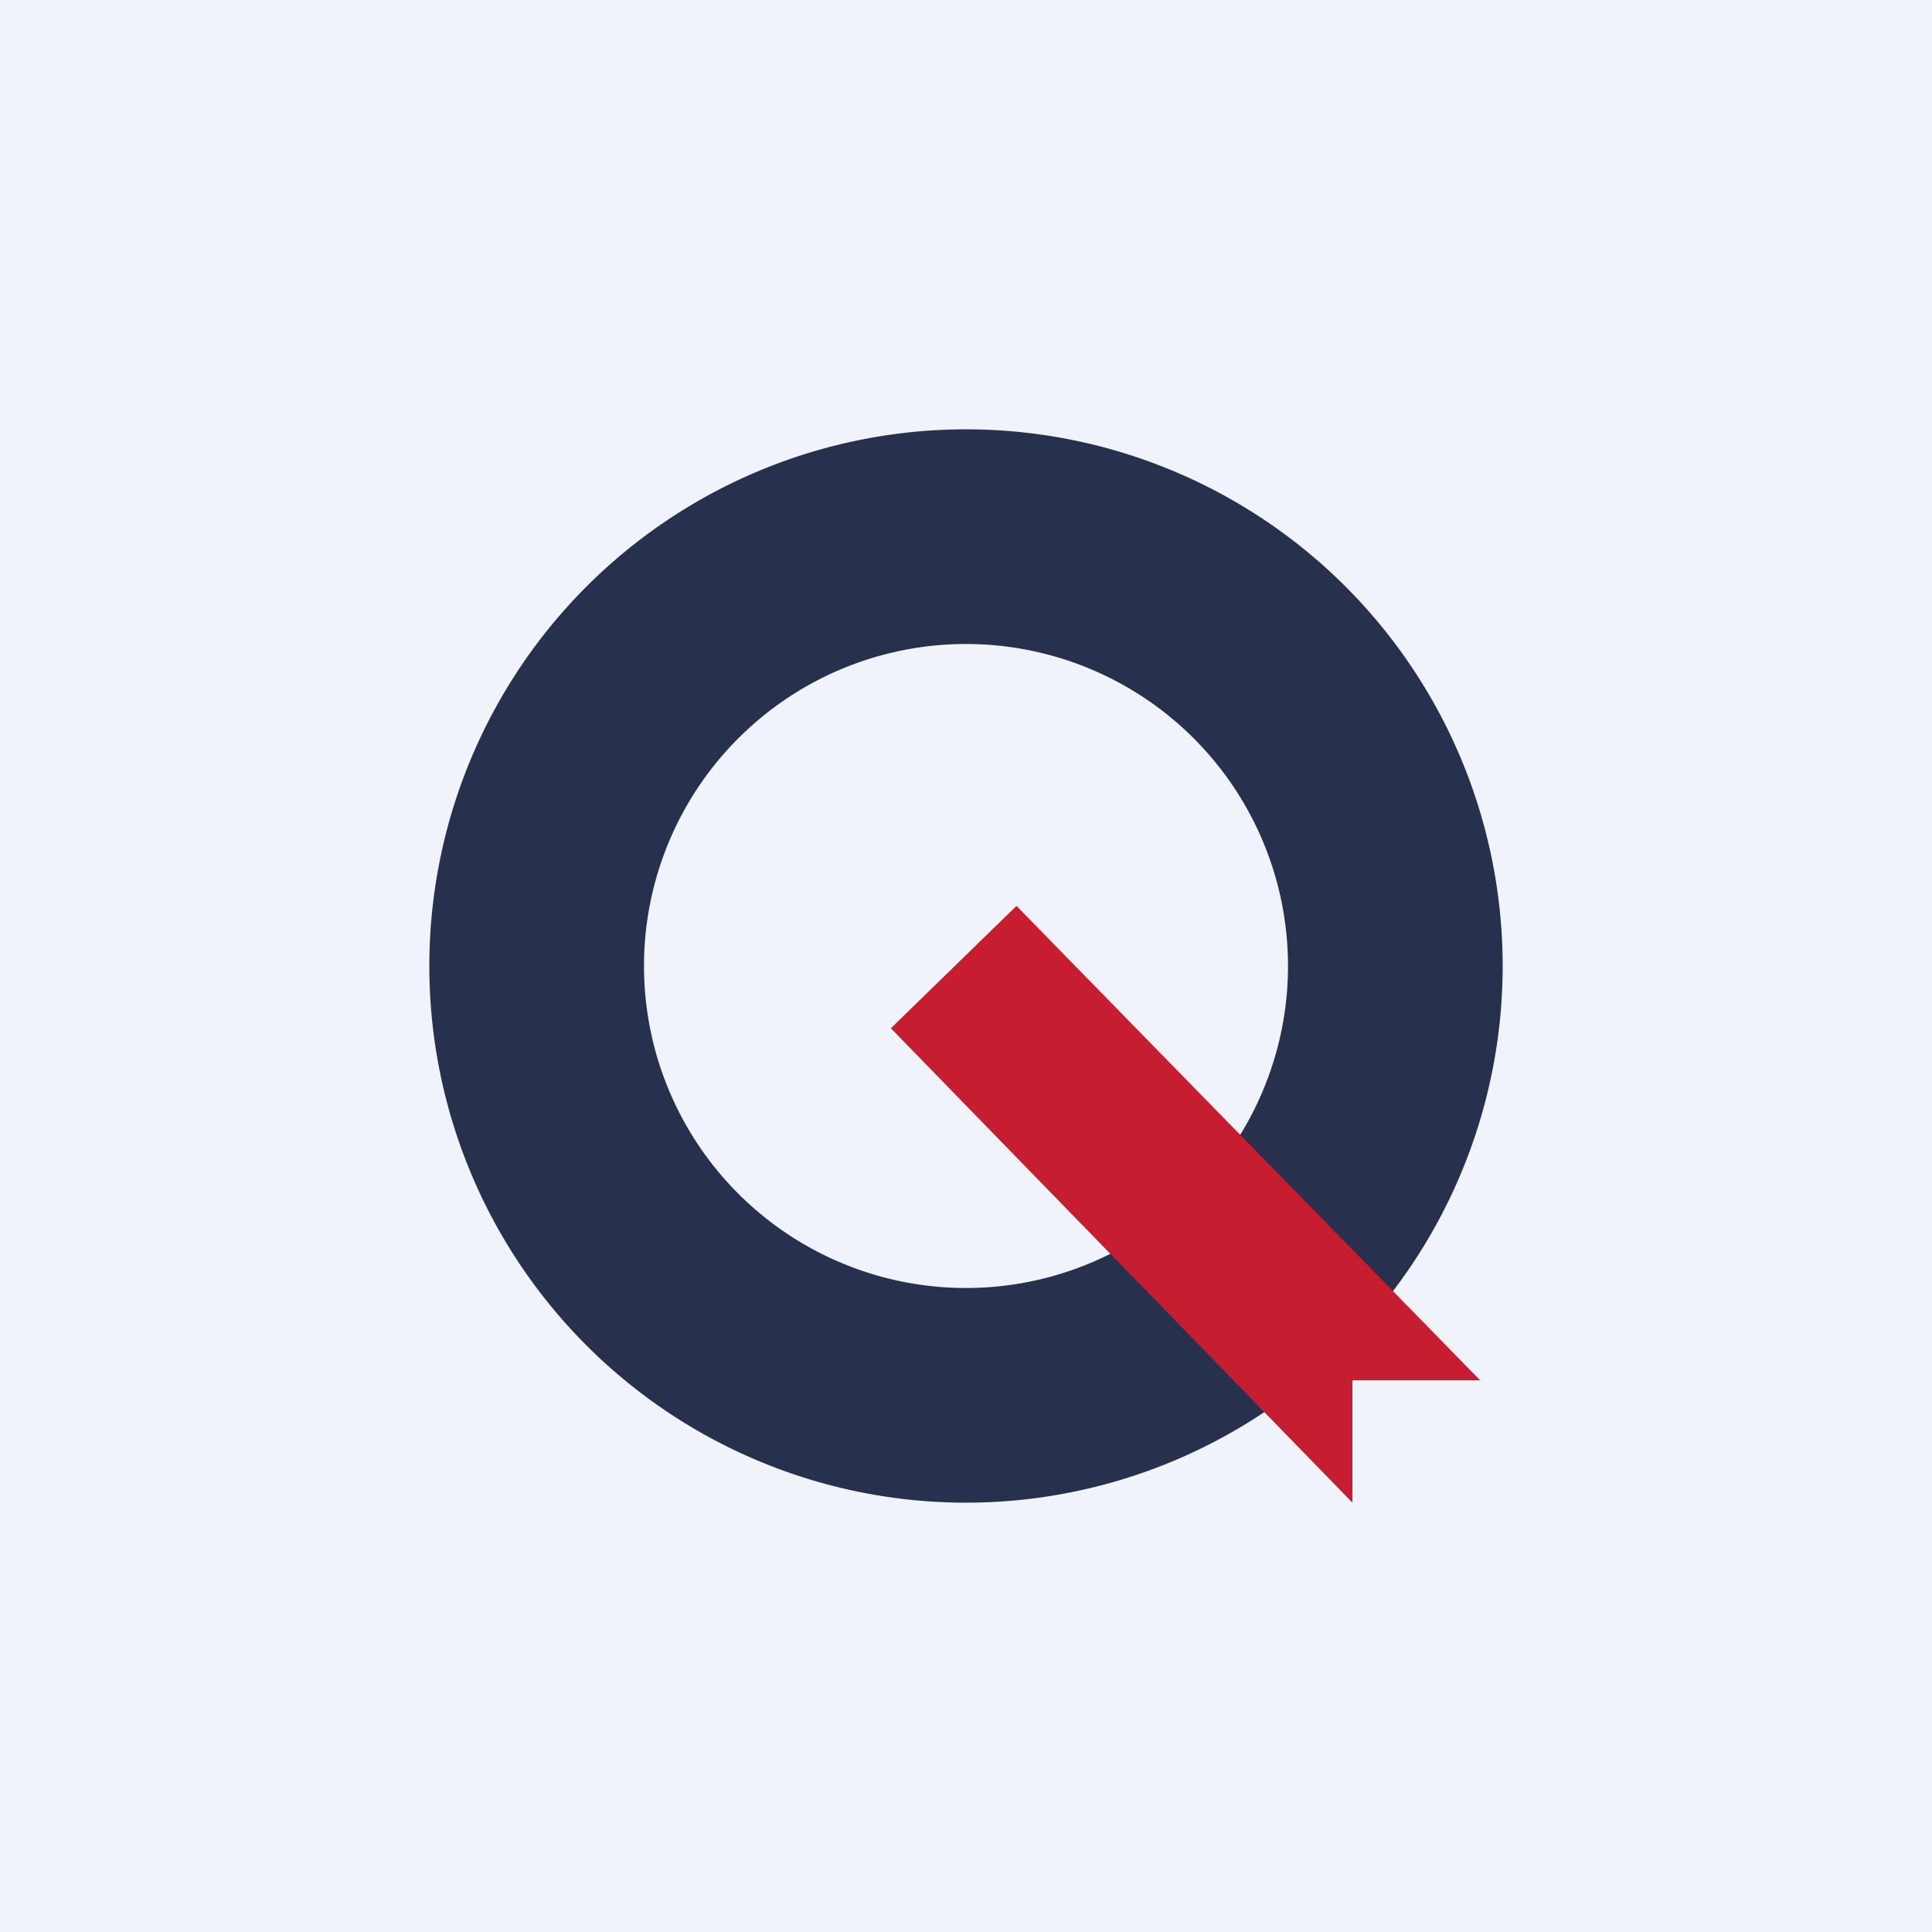 <!-- by TradingView --><svg xmlns="http://www.w3.org/2000/svg" width="18" height="18"><path fill="#F0F3FA" d="M0 0h18v18H0z"/><path fill-rule="evenodd" d="M9 14A5 5 0 109 4a5 5 0 000 10zm0-2a3 3 0 100-6 3 3 0 000 6z" fill="#27304D"/><path d="M8.3 9.58l1.17-1.14 4.32 4.42H12.6V14L8.3 9.58z" fill="#C71D30"/></svg>
